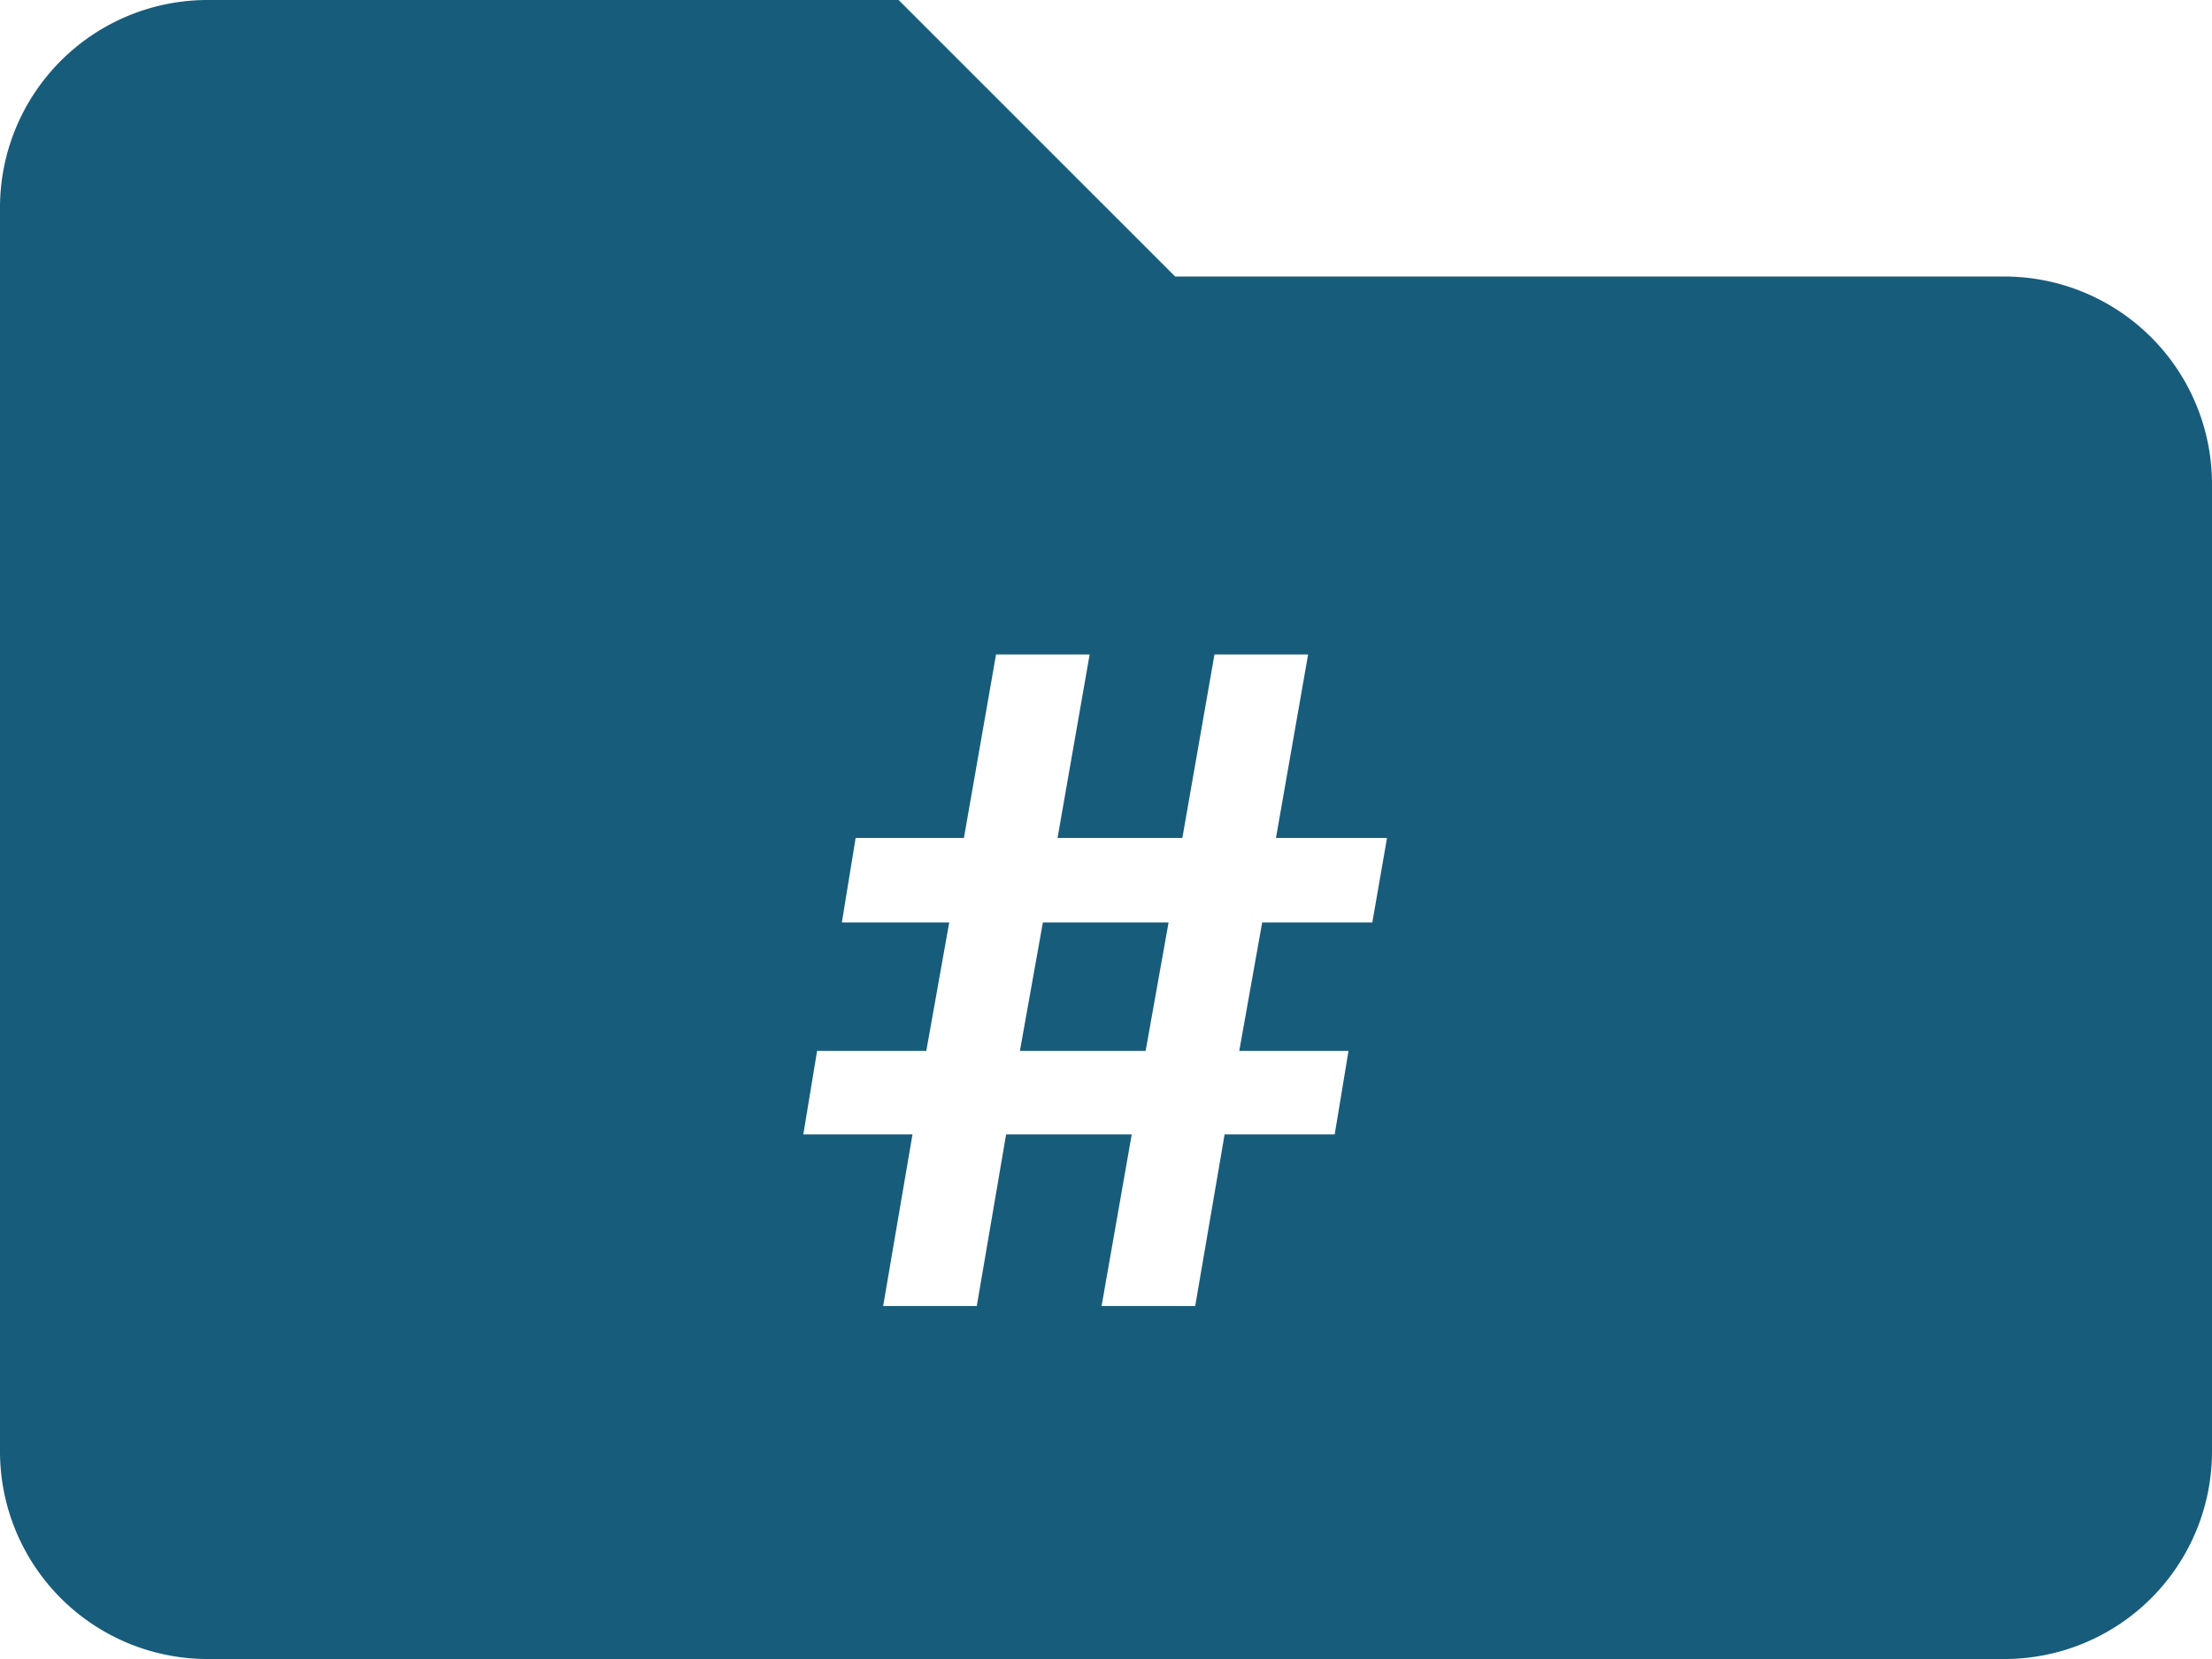 <svg xmlns="http://www.w3.org/2000/svg" width="62.666" height="47" viewBox="0 0 62.666 47">
  <path id="icoJob" d="M56.792,47H5.875A5.882,5.882,0,0,1,0,41.125V5.875A5.882,5.882,0,0,1,5.875,0H25.458l7.834,7.834h23.5a5.881,5.881,0,0,1,5.874,5.874V41.125A5.881,5.881,0,0,1,56.792,47ZM28.5,32.138h3.562L31.208,37H33.86l.833-4.862h3.119l.391-2.366H35.108l.65-3.64h3.12l.416-2.392H36.148l.911-5.2H34.406l-.91,5.2H29.96l.91-5.2H28.218l-.91,5.2H24.24l-.39,2.392h3.042l-.65,3.64H23.148l-.39,2.366h3.093L25.02,37h2.652l.831-4.861Zm3.952-2.366H28.894l.651-3.64h3.561l-.65,3.639Z" fill="#185c7b"/>
</svg>
